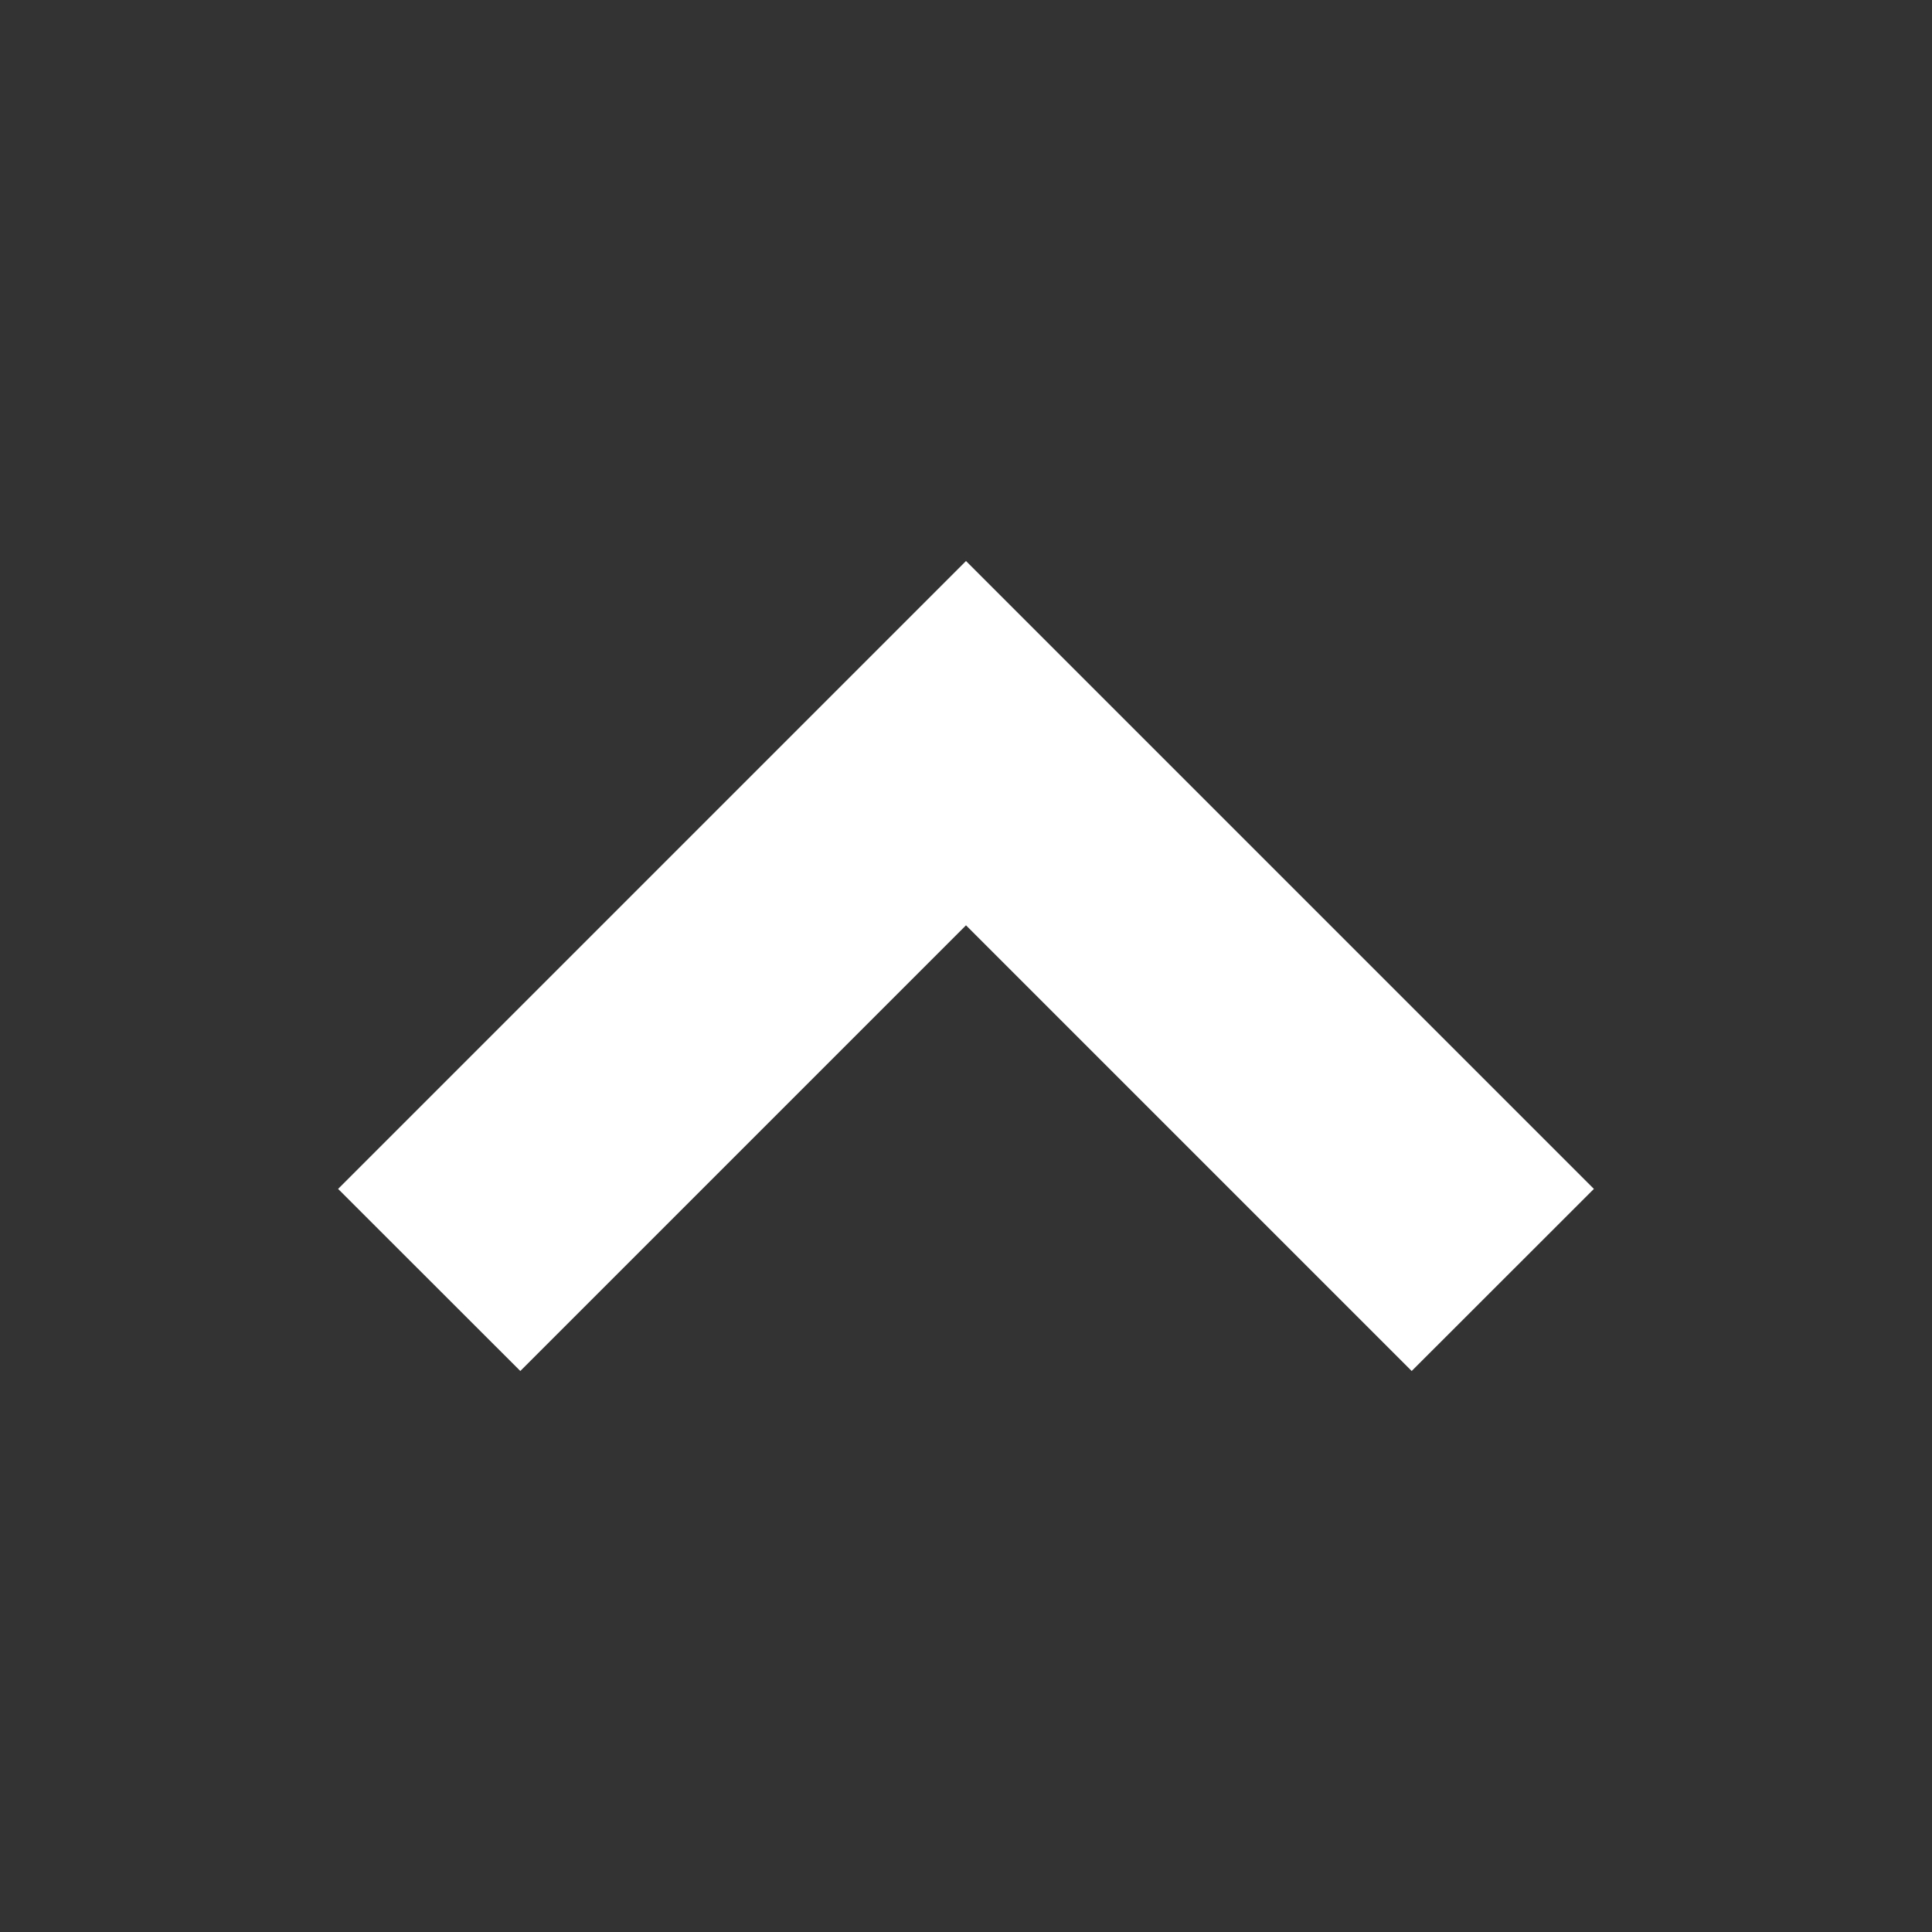 <svg width="16" height="16" viewBox="0 0 16 16" fill="none" xmlns="http://www.w3.org/2000/svg">
<rect x="0" y="0" width="16" height="16" fill="#333333" stroke="none"/>
<path d="M13.2 9.846L8 4.646L2.8 9.846L4.309 11.354L8 7.663L11.691 11.354L13.2 9.846Z" fill="white"/>
</svg>
